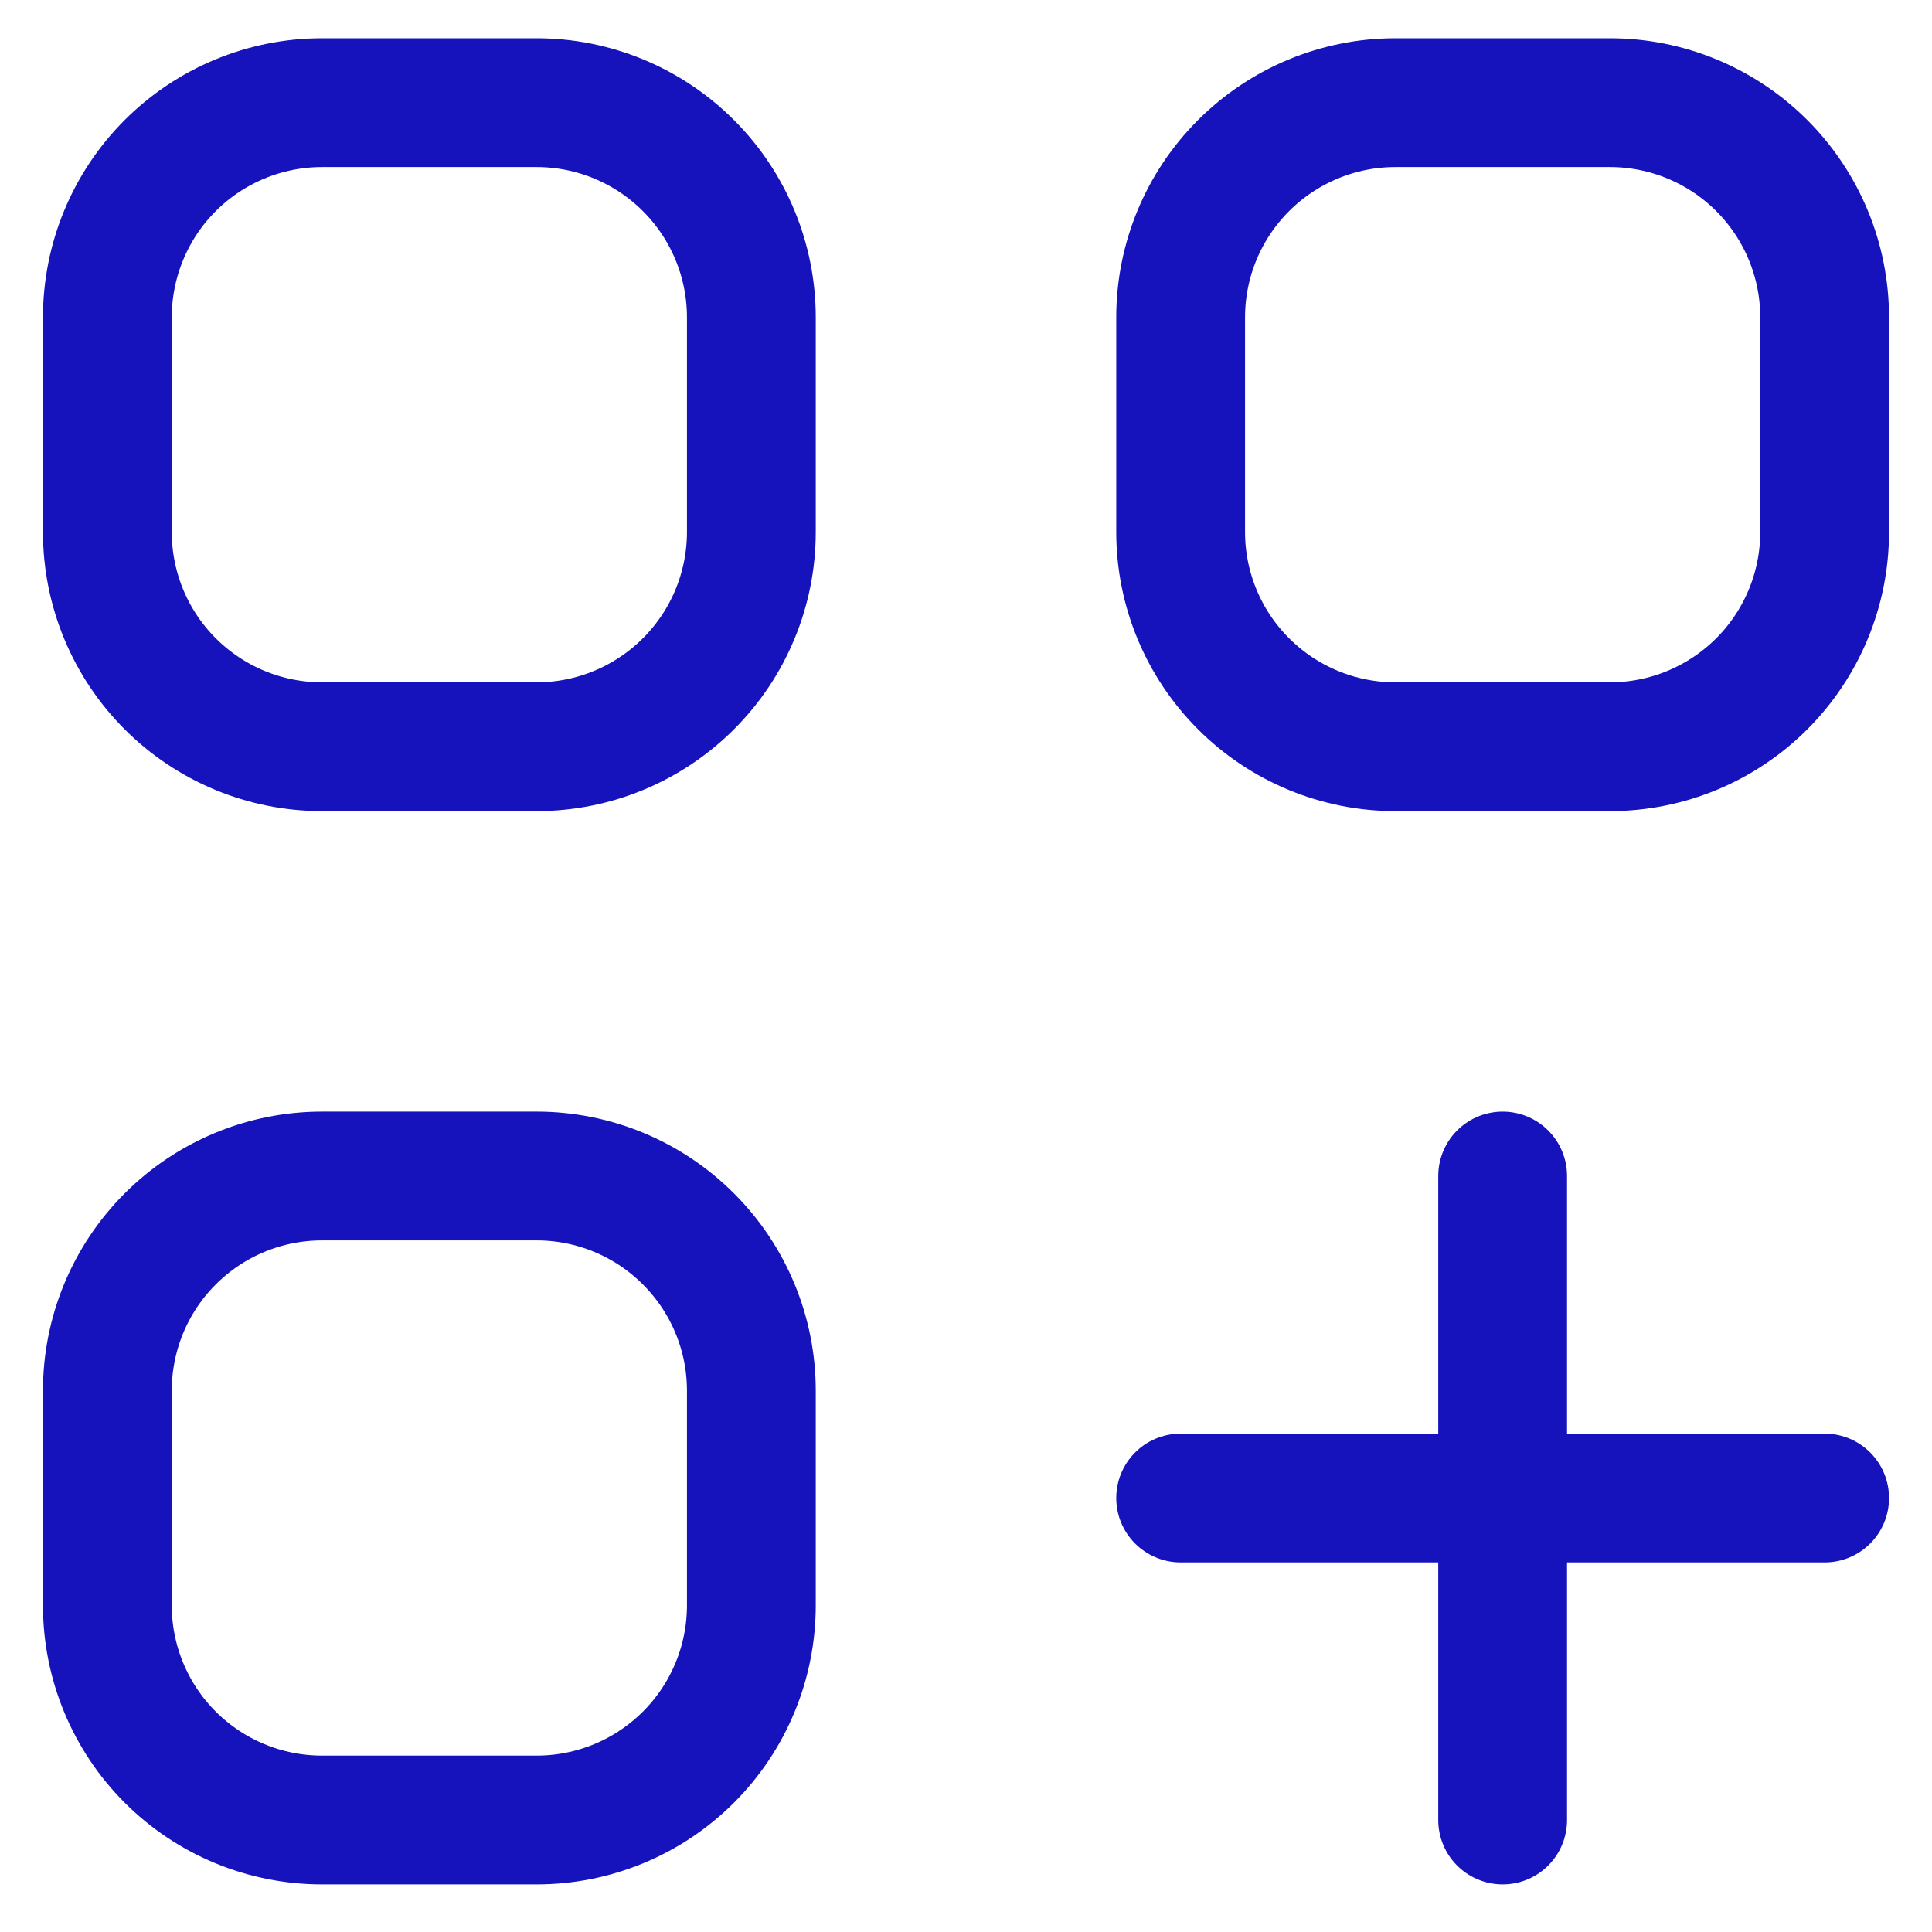 <?xml version="1.0" encoding="UTF-8"?>
<svg xmlns="http://www.w3.org/2000/svg" width="30" height="30" viewBox="0 0 30 30" fill="none">
  <path d="M23.333 18.261V28.261M18.333 23.261H28.333M5 11.595H8.333C9.217 11.595 10.065 11.243 10.69 10.618C11.316 9.993 11.667 9.145 11.667 8.261V4.928C11.667 4.044 11.316 3.196 10.69 2.571C10.065 1.946 9.217 1.594 8.333 1.594H5C4.116 1.594 3.268 1.946 2.643 2.571C2.018 3.196 1.667 4.044 1.667 4.928V8.261C1.667 9.145 2.018 9.993 2.643 10.618C3.268 11.243 4.116 11.595 5 11.595ZM21.667 11.595H25C25.884 11.595 26.732 11.243 27.357 10.618C27.982 9.993 28.333 9.145 28.333 8.261V4.928C28.333 4.044 27.982 3.196 27.357 2.571C26.732 1.946 25.884 1.594 25 1.594H21.667C20.783 1.594 19.935 1.946 19.31 2.571C18.684 3.196 18.333 4.044 18.333 4.928V8.261C18.333 9.145 18.684 9.993 19.31 10.618C19.935 11.243 20.783 11.595 21.667 11.595ZM5 28.261H8.333C9.217 28.261 10.065 27.91 10.69 27.285C11.316 26.66 11.667 25.812 11.667 24.928V21.595C11.667 20.71 11.316 19.863 10.69 19.238C10.065 18.612 9.217 18.261 8.333 18.261H5C4.116 18.261 3.268 18.612 2.643 19.238C2.018 19.863 1.667 20.71 1.667 21.595V24.928C1.667 25.812 2.018 26.66 2.643 27.285C3.268 27.91 4.116 28.261 5 28.261Z" stroke="#1613BD" stroke-width="2" stroke-linecap="round" stroke-linejoin="round"></path>
</svg>
